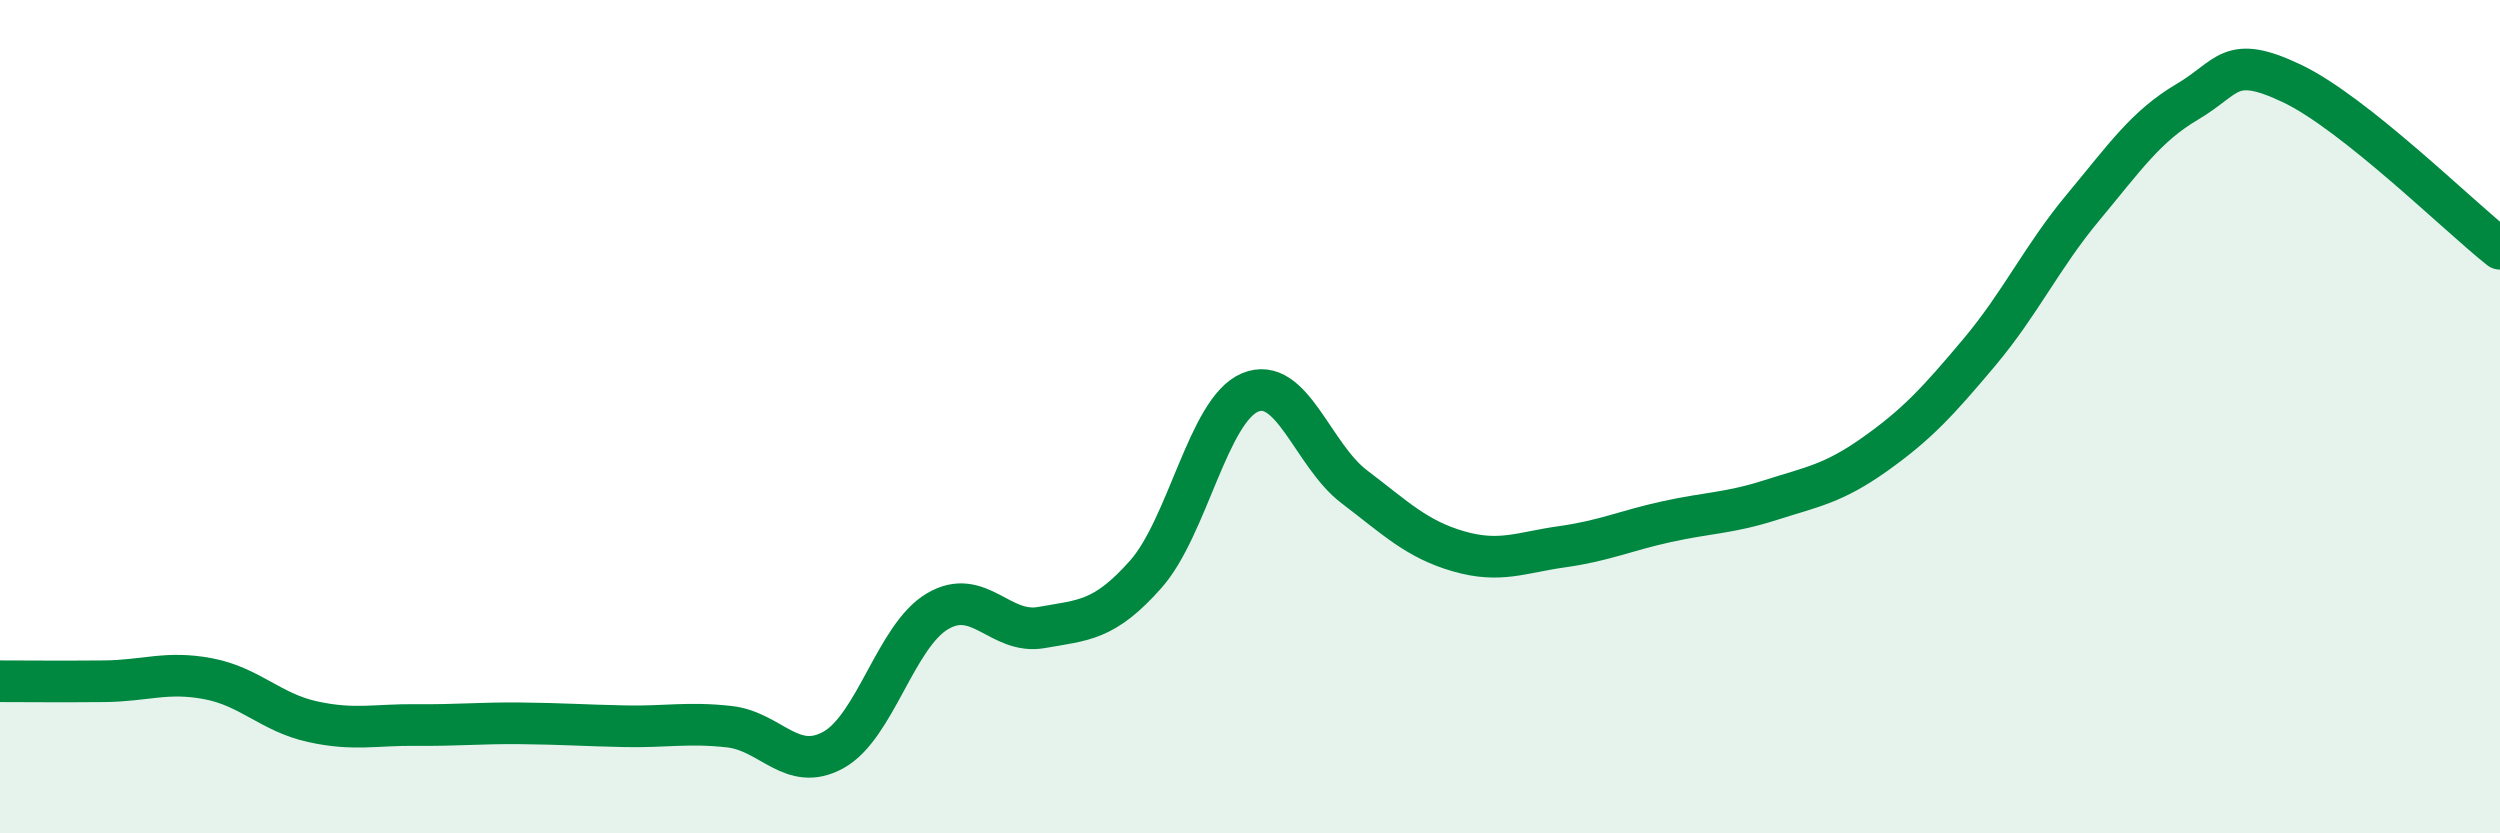 
    <svg width="60" height="20" viewBox="0 0 60 20" xmlns="http://www.w3.org/2000/svg">
      <path
        d="M 0,16.35 C 0.5,16.35 1.5,16.36 2.5,16.35 C 3.5,16.34 4,16.1 5,16.29 C 6,16.48 6.5,17.1 7.5,17.32 C 8.5,17.54 9,17.39 10,17.4 C 11,17.41 11.5,17.35 12.5,17.36 C 13.5,17.37 14,17.41 15,17.43 C 16,17.45 16.5,17.33 17.5,17.44 C 18.5,17.55 19,18.55 20,18 C 21,17.45 21.5,15.26 22.5,14.67 C 23.5,14.08 24,15.24 25,15.06 C 26,14.88 26.5,14.91 27.5,13.78 C 28.5,12.65 29,9.84 30,9.42 C 31,9 31.5,10.92 32.5,11.68 C 33.5,12.44 34,12.94 35,13.23 C 36,13.52 36.5,13.26 37.5,13.12 C 38.5,12.98 39,12.74 40,12.52 C 41,12.3 41.5,12.32 42.5,12 C 43.5,11.68 44,11.61 45,10.9 C 46,10.19 46.5,9.65 47.5,8.46 C 48.5,7.27 49,6.17 50,4.97 C 51,3.77 51.5,3.03 52.5,2.44 C 53.5,1.85 53.5,1.29 55,2 C 56.5,2.71 59,5.18 60,5.97L60 20L0 20Z"
        fill="#008740"
        opacity="0.1"
        stroke-linecap="round"
        stroke-linejoin="round"
      />
      <path
        d="M 0,16.35 C 0.5,16.35 1.5,16.36 2.5,16.35 C 3.5,16.34 4,16.1 5,16.29 C 6,16.48 6.5,17.1 7.5,17.32 C 8.5,17.54 9,17.39 10,17.4 C 11,17.41 11.5,17.35 12.5,17.36 C 13.5,17.37 14,17.41 15,17.43 C 16,17.45 16.5,17.33 17.5,17.44 C 18.5,17.55 19,18.55 20,18 C 21,17.45 21.5,15.26 22.5,14.67 C 23.5,14.08 24,15.24 25,15.06 C 26,14.88 26.5,14.91 27.5,13.78 C 28.5,12.65 29,9.84 30,9.42 C 31,9 31.5,10.92 32.5,11.68 C 33.5,12.44 34,12.94 35,13.23 C 36,13.52 36.5,13.26 37.5,13.12 C 38.5,12.98 39,12.74 40,12.52 C 41,12.3 41.5,12.32 42.5,12 C 43.5,11.68 44,11.61 45,10.9 C 46,10.19 46.5,9.65 47.5,8.46 C 48.5,7.27 49,6.17 50,4.97 C 51,3.77 51.5,3.03 52.5,2.44 C 53.5,1.85 53.5,1.29 55,2 C 56.5,2.71 59,5.18 60,5.97"
        stroke="#008740"
        stroke-width="1"
        fill="none"
        stroke-linecap="round"
        stroke-linejoin="round"
      />
    </svg>
  